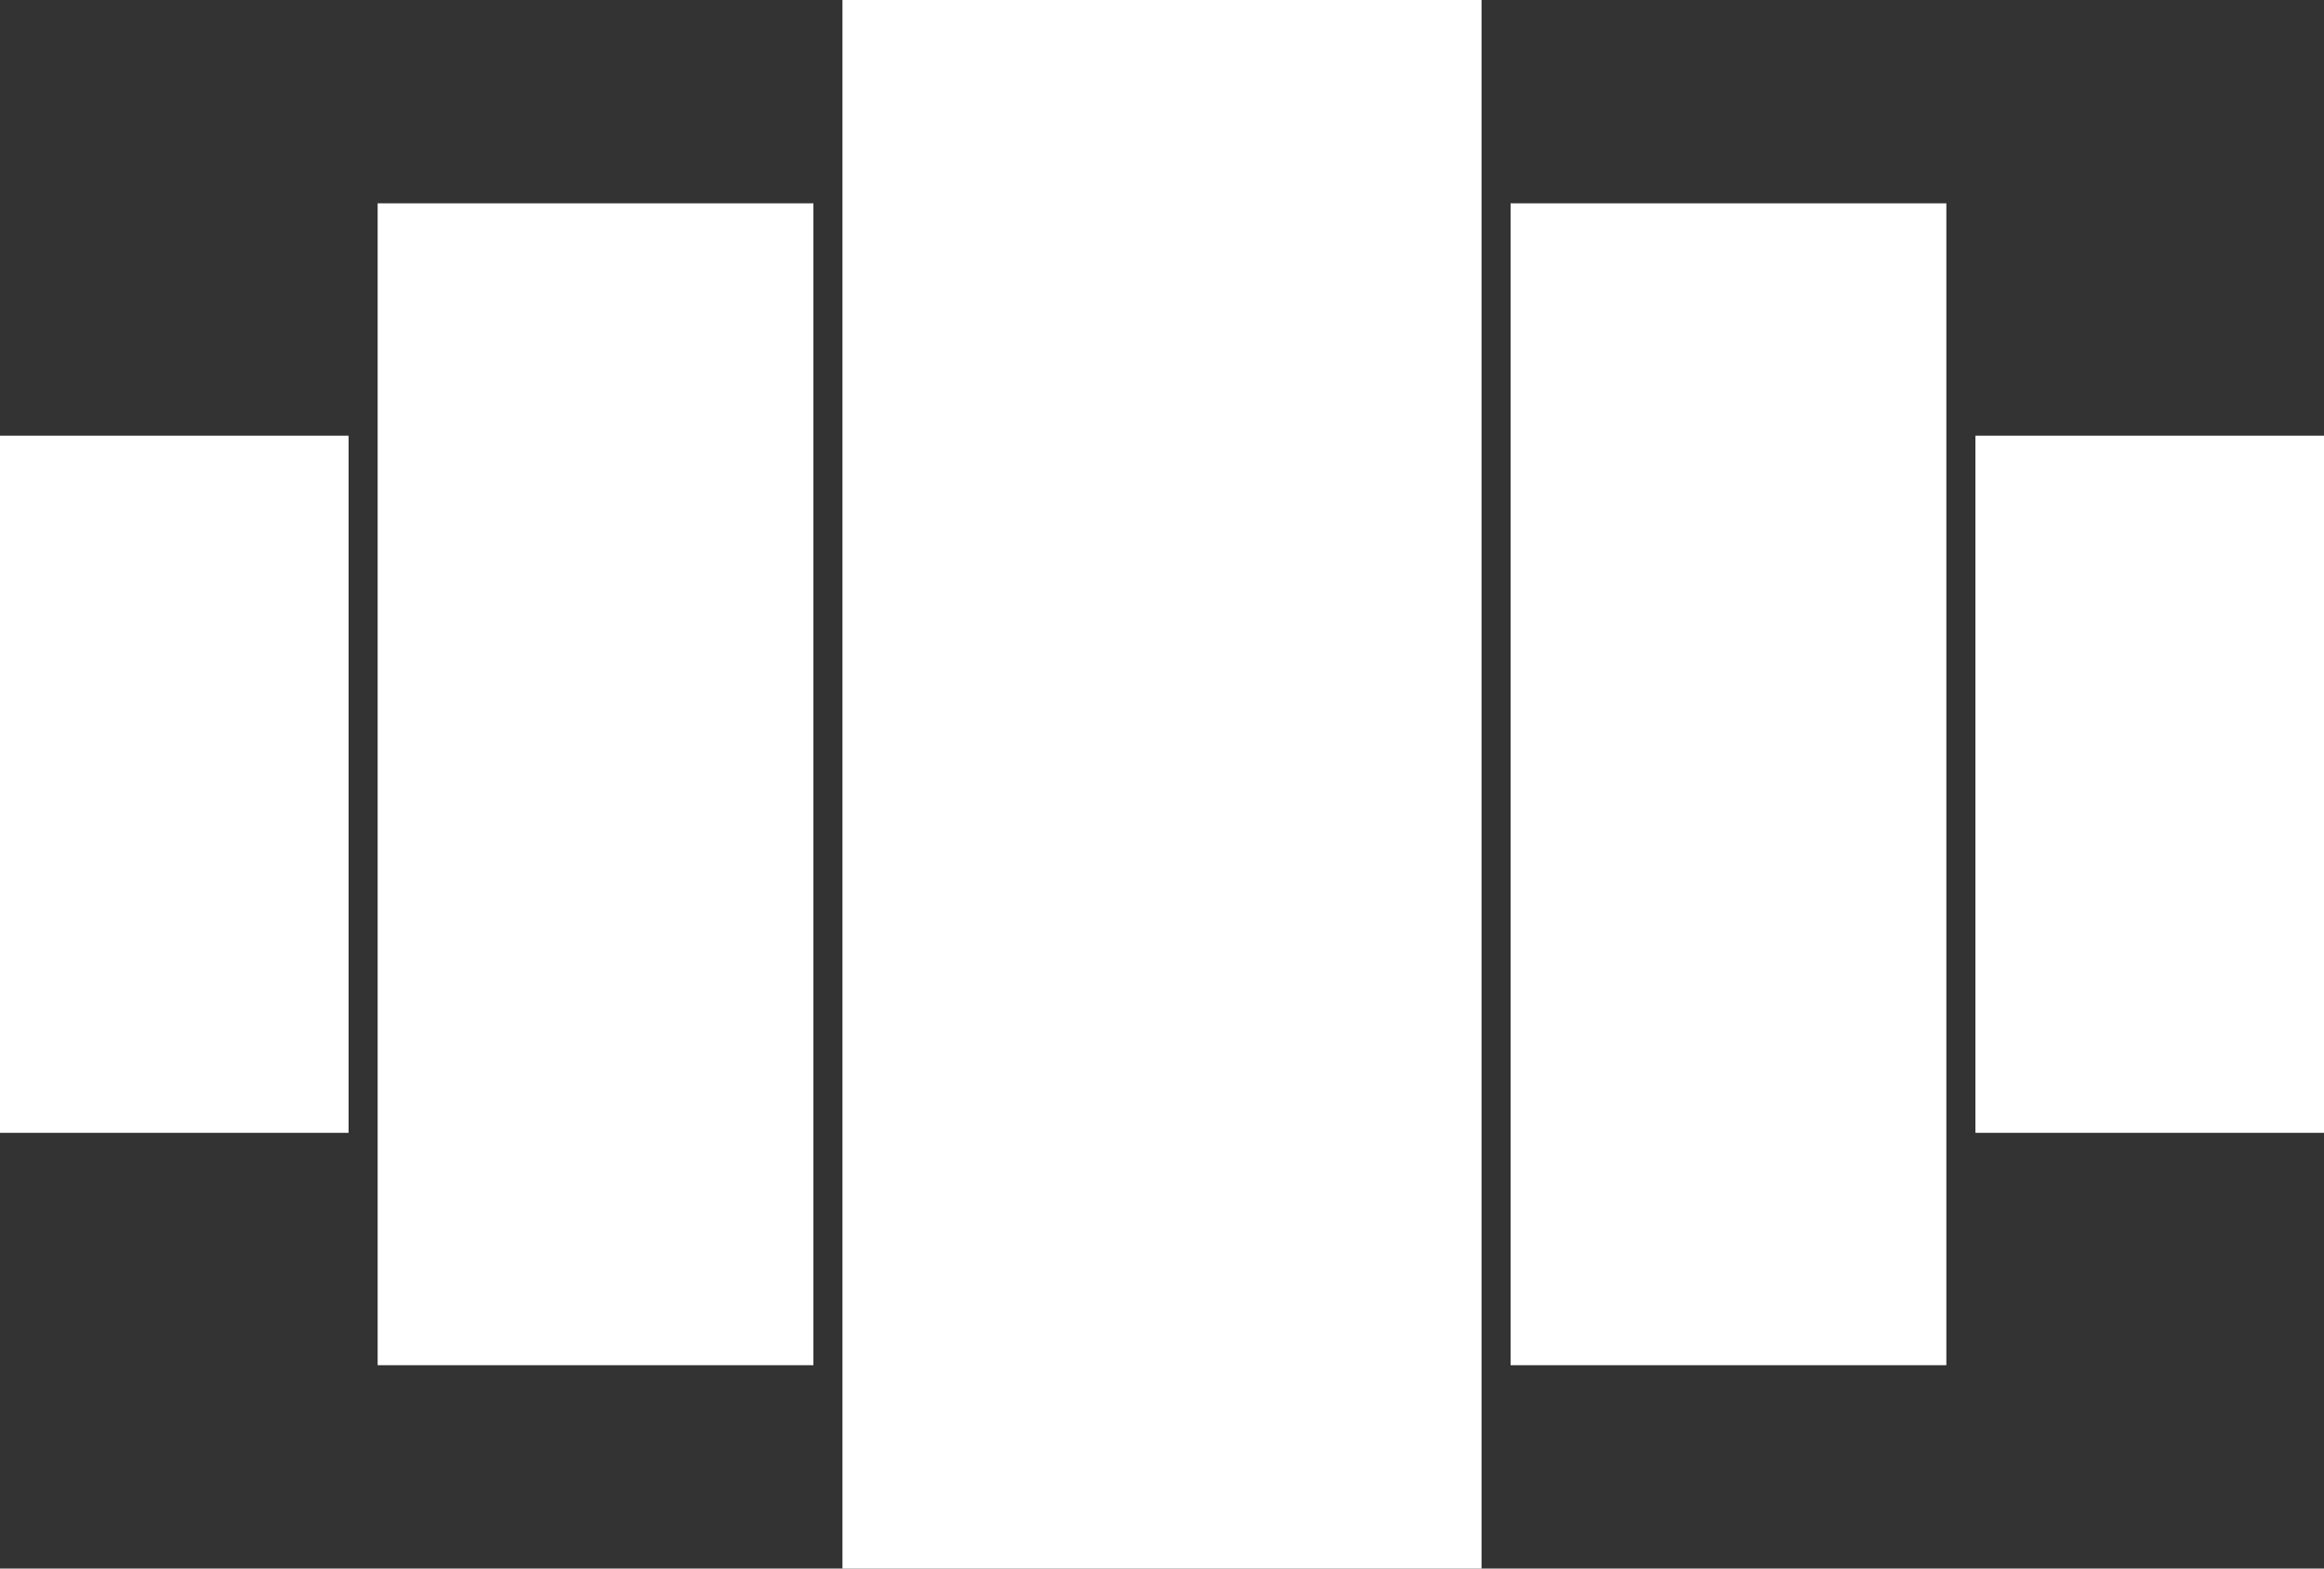 <?xml version="1.0" encoding="UTF-8"?>
<svg preserveAspectRatio="none" width="80px" height="54px" viewBox="0 0 80 54" version="1.1" xmlns="http://www.w3.org/2000/svg" xmlns:xlink="http://www.w3.org/1999/xlink">
    <rect x="0" y="0" width="80" height="54" fill="#333333" stroke="none"/>
    <!-- Generator: Sketch 52.3 (67297) - http://www.bohemiancoding.com/sketch -->
    <title>1</title>
    <desc>Created with Sketch.</desc>
    <g id="ÁRAK" stroke="none" stroke-width="1" fill="none" fill-rule="evenodd">
        <g id="tobbreszes" transform="translate(-190, -852)" fill="#FFFFFF" fill-rule="nonzero">
            <g id="1" transform="translate(190, 852)">
                <path d="M0,15 L12,15 L12,39 L0,39 L0,15 Z M68,15 L80,15 L80,39 L68,39 L68,15 Z M13,7 L28,7 L28,47 L13,47 L13,7 Z M52,7 L67,7 L67,47 L52,47 L52,7 Z M29,0 L51,0 L51,54 L29,54 L29,0 Z" id="Combined-Shape"></path>
            </g>
        </g>
    </g>
</svg>
